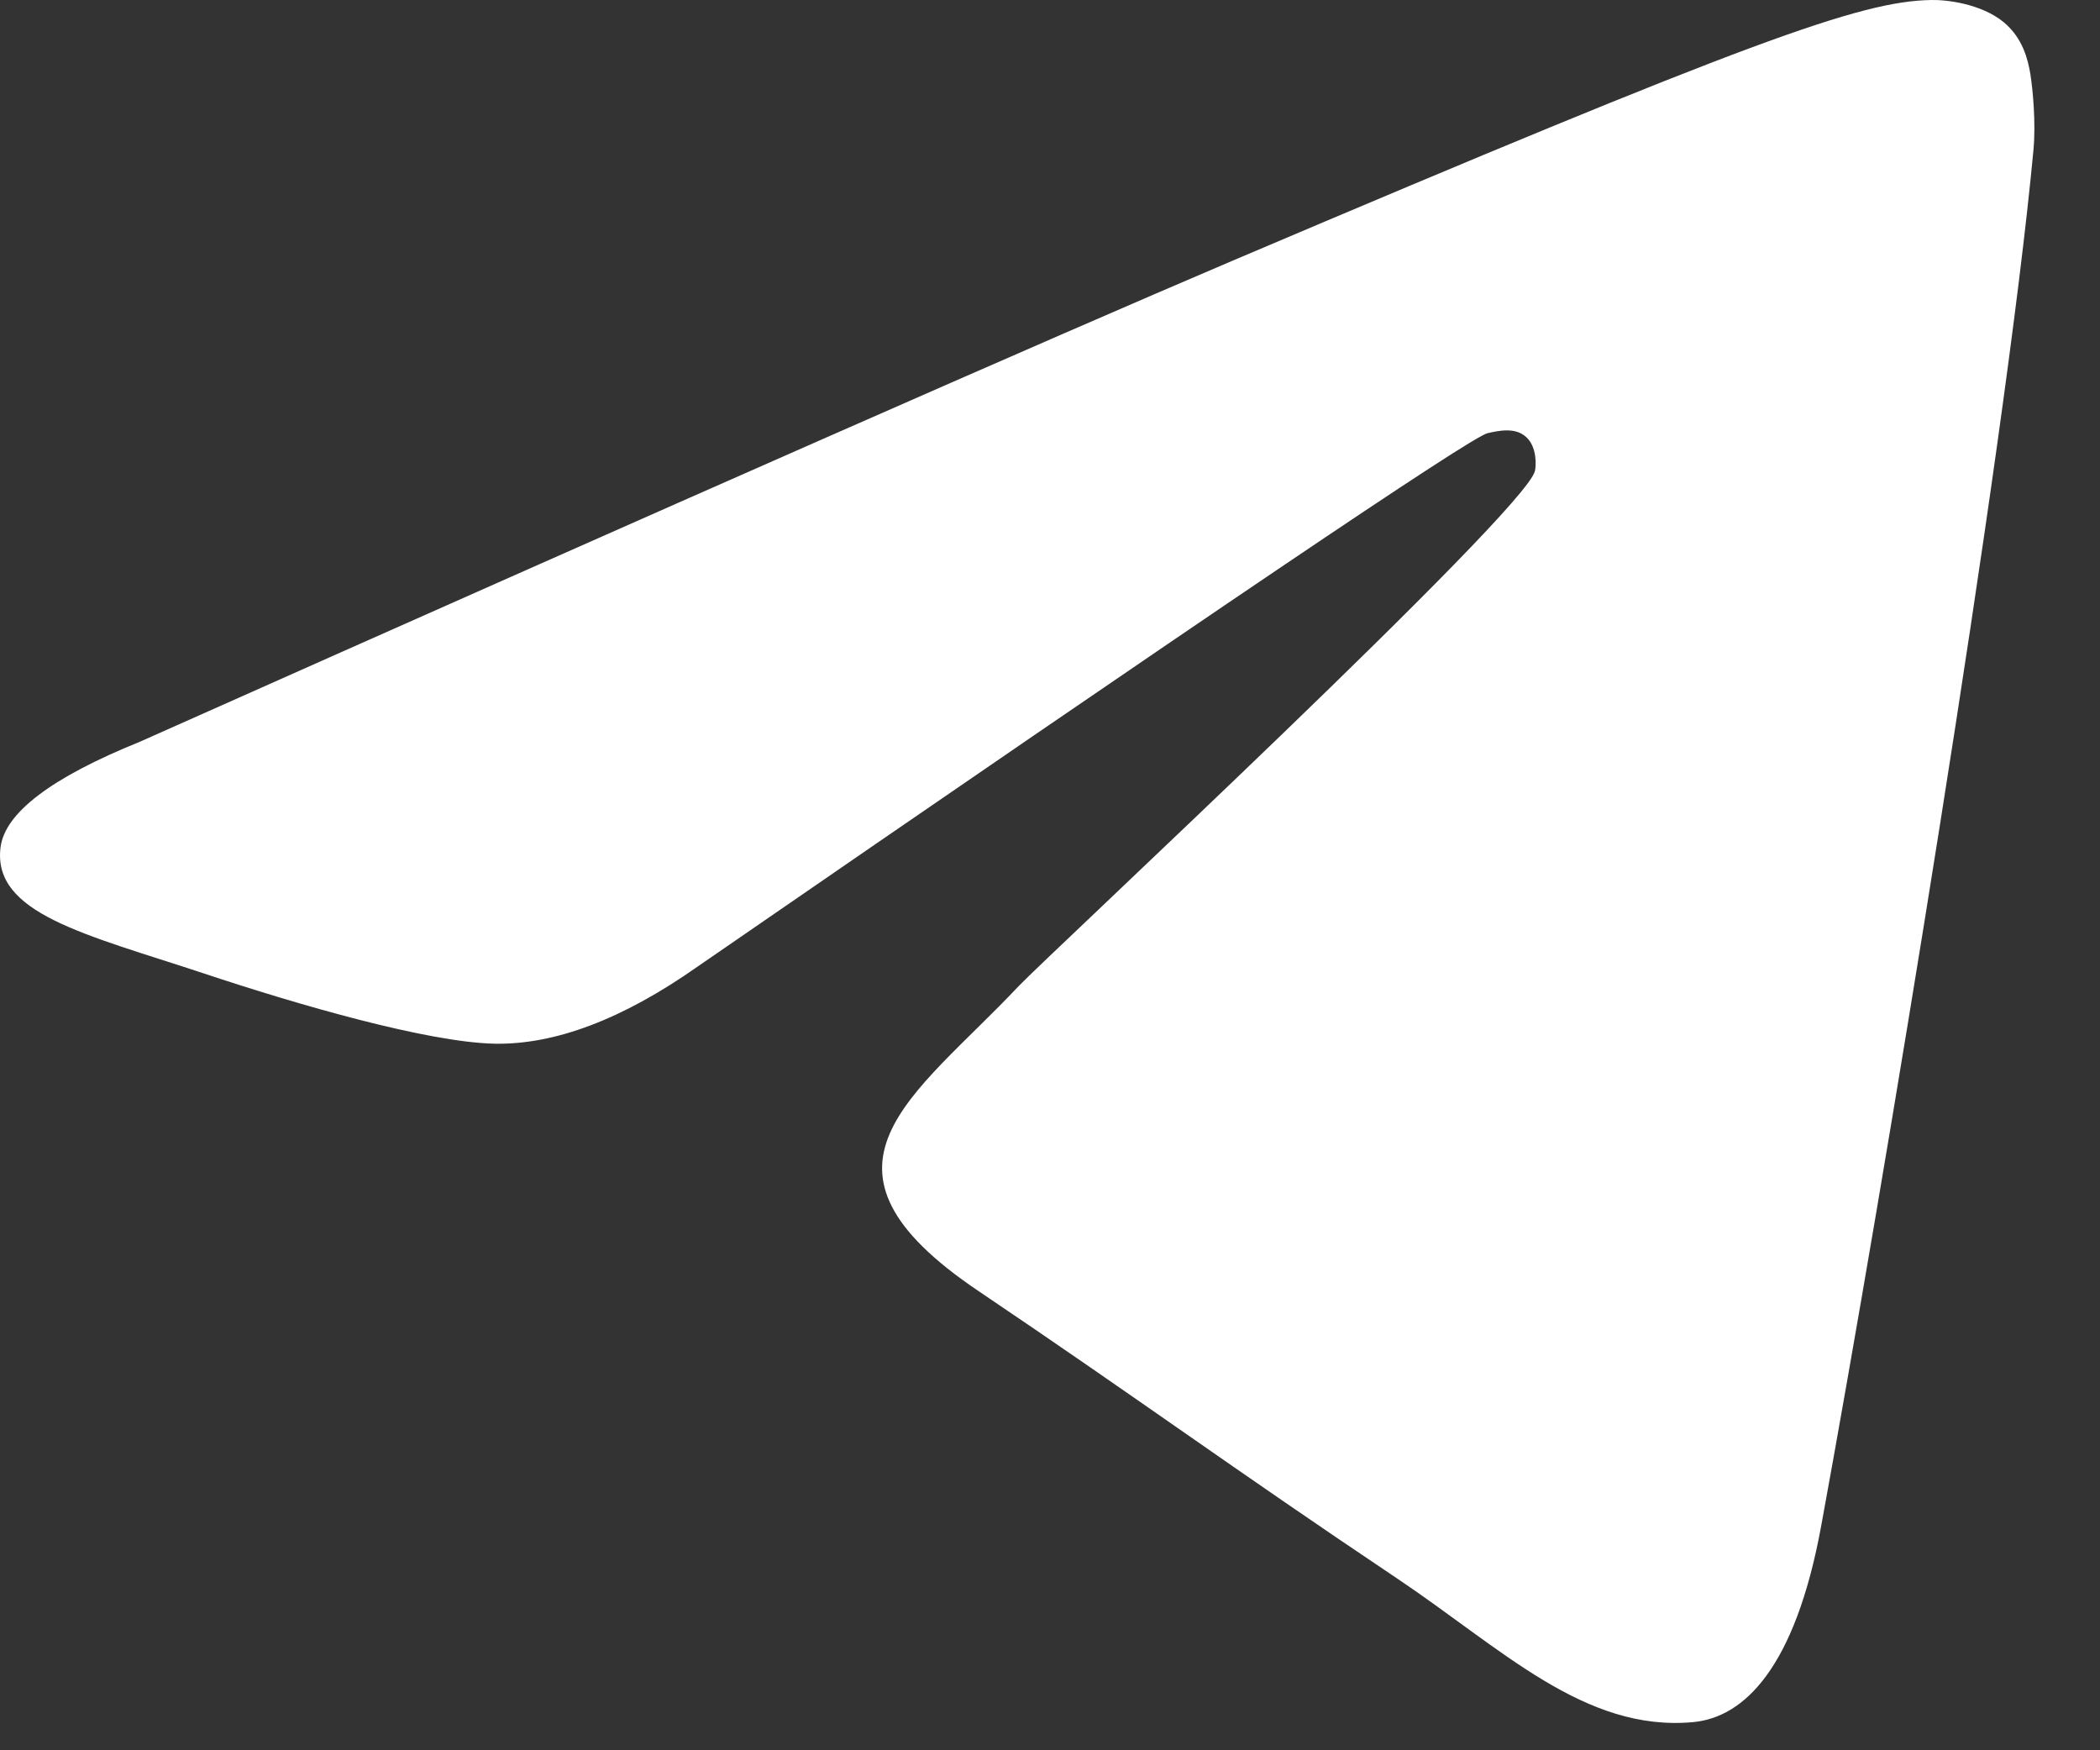 <?xml version="1.0" encoding="UTF-8"?> <svg xmlns="http://www.w3.org/2000/svg" width="12" height="10" viewBox="0 0 12 10" fill="none"><rect x="0" y="0" width="12" height="10" fill="#333333" stroke="none"/><path fill-rule="evenodd" clip-rule="evenodd" d="M0.799 4.238C3.92 2.848 6.001 1.933 7.042 1.49C10.014 0.227 10.632 0.007 11.035 7.72648e-05C11.123 -0.002 11.321 0.021 11.45 0.127C11.558 0.217 11.588 0.338 11.602 0.423C11.616 0.509 11.634 0.702 11.62 0.854C11.459 2.583 10.762 6.78 10.407 8.717C10.257 9.537 9.962 9.812 9.676 9.839C9.054 9.897 8.582 9.419 7.98 9.016C7.038 8.385 6.505 7.992 5.591 7.376C4.534 6.664 5.219 6.273 5.821 5.634C5.979 5.467 8.718 2.921 8.771 2.691C8.778 2.662 8.784 2.554 8.721 2.497C8.659 2.44 8.566 2.46 8.5 2.475C8.405 2.497 6.9 3.514 3.984 5.524C3.557 5.824 3.17 5.97 2.824 5.963C2.441 5.954 1.706 5.742 1.16 5.56C0.489 5.338 -0.044 5.22 0.003 4.842C0.027 4.645 0.292 4.443 0.799 4.238Z" fill="white"></path></svg> 